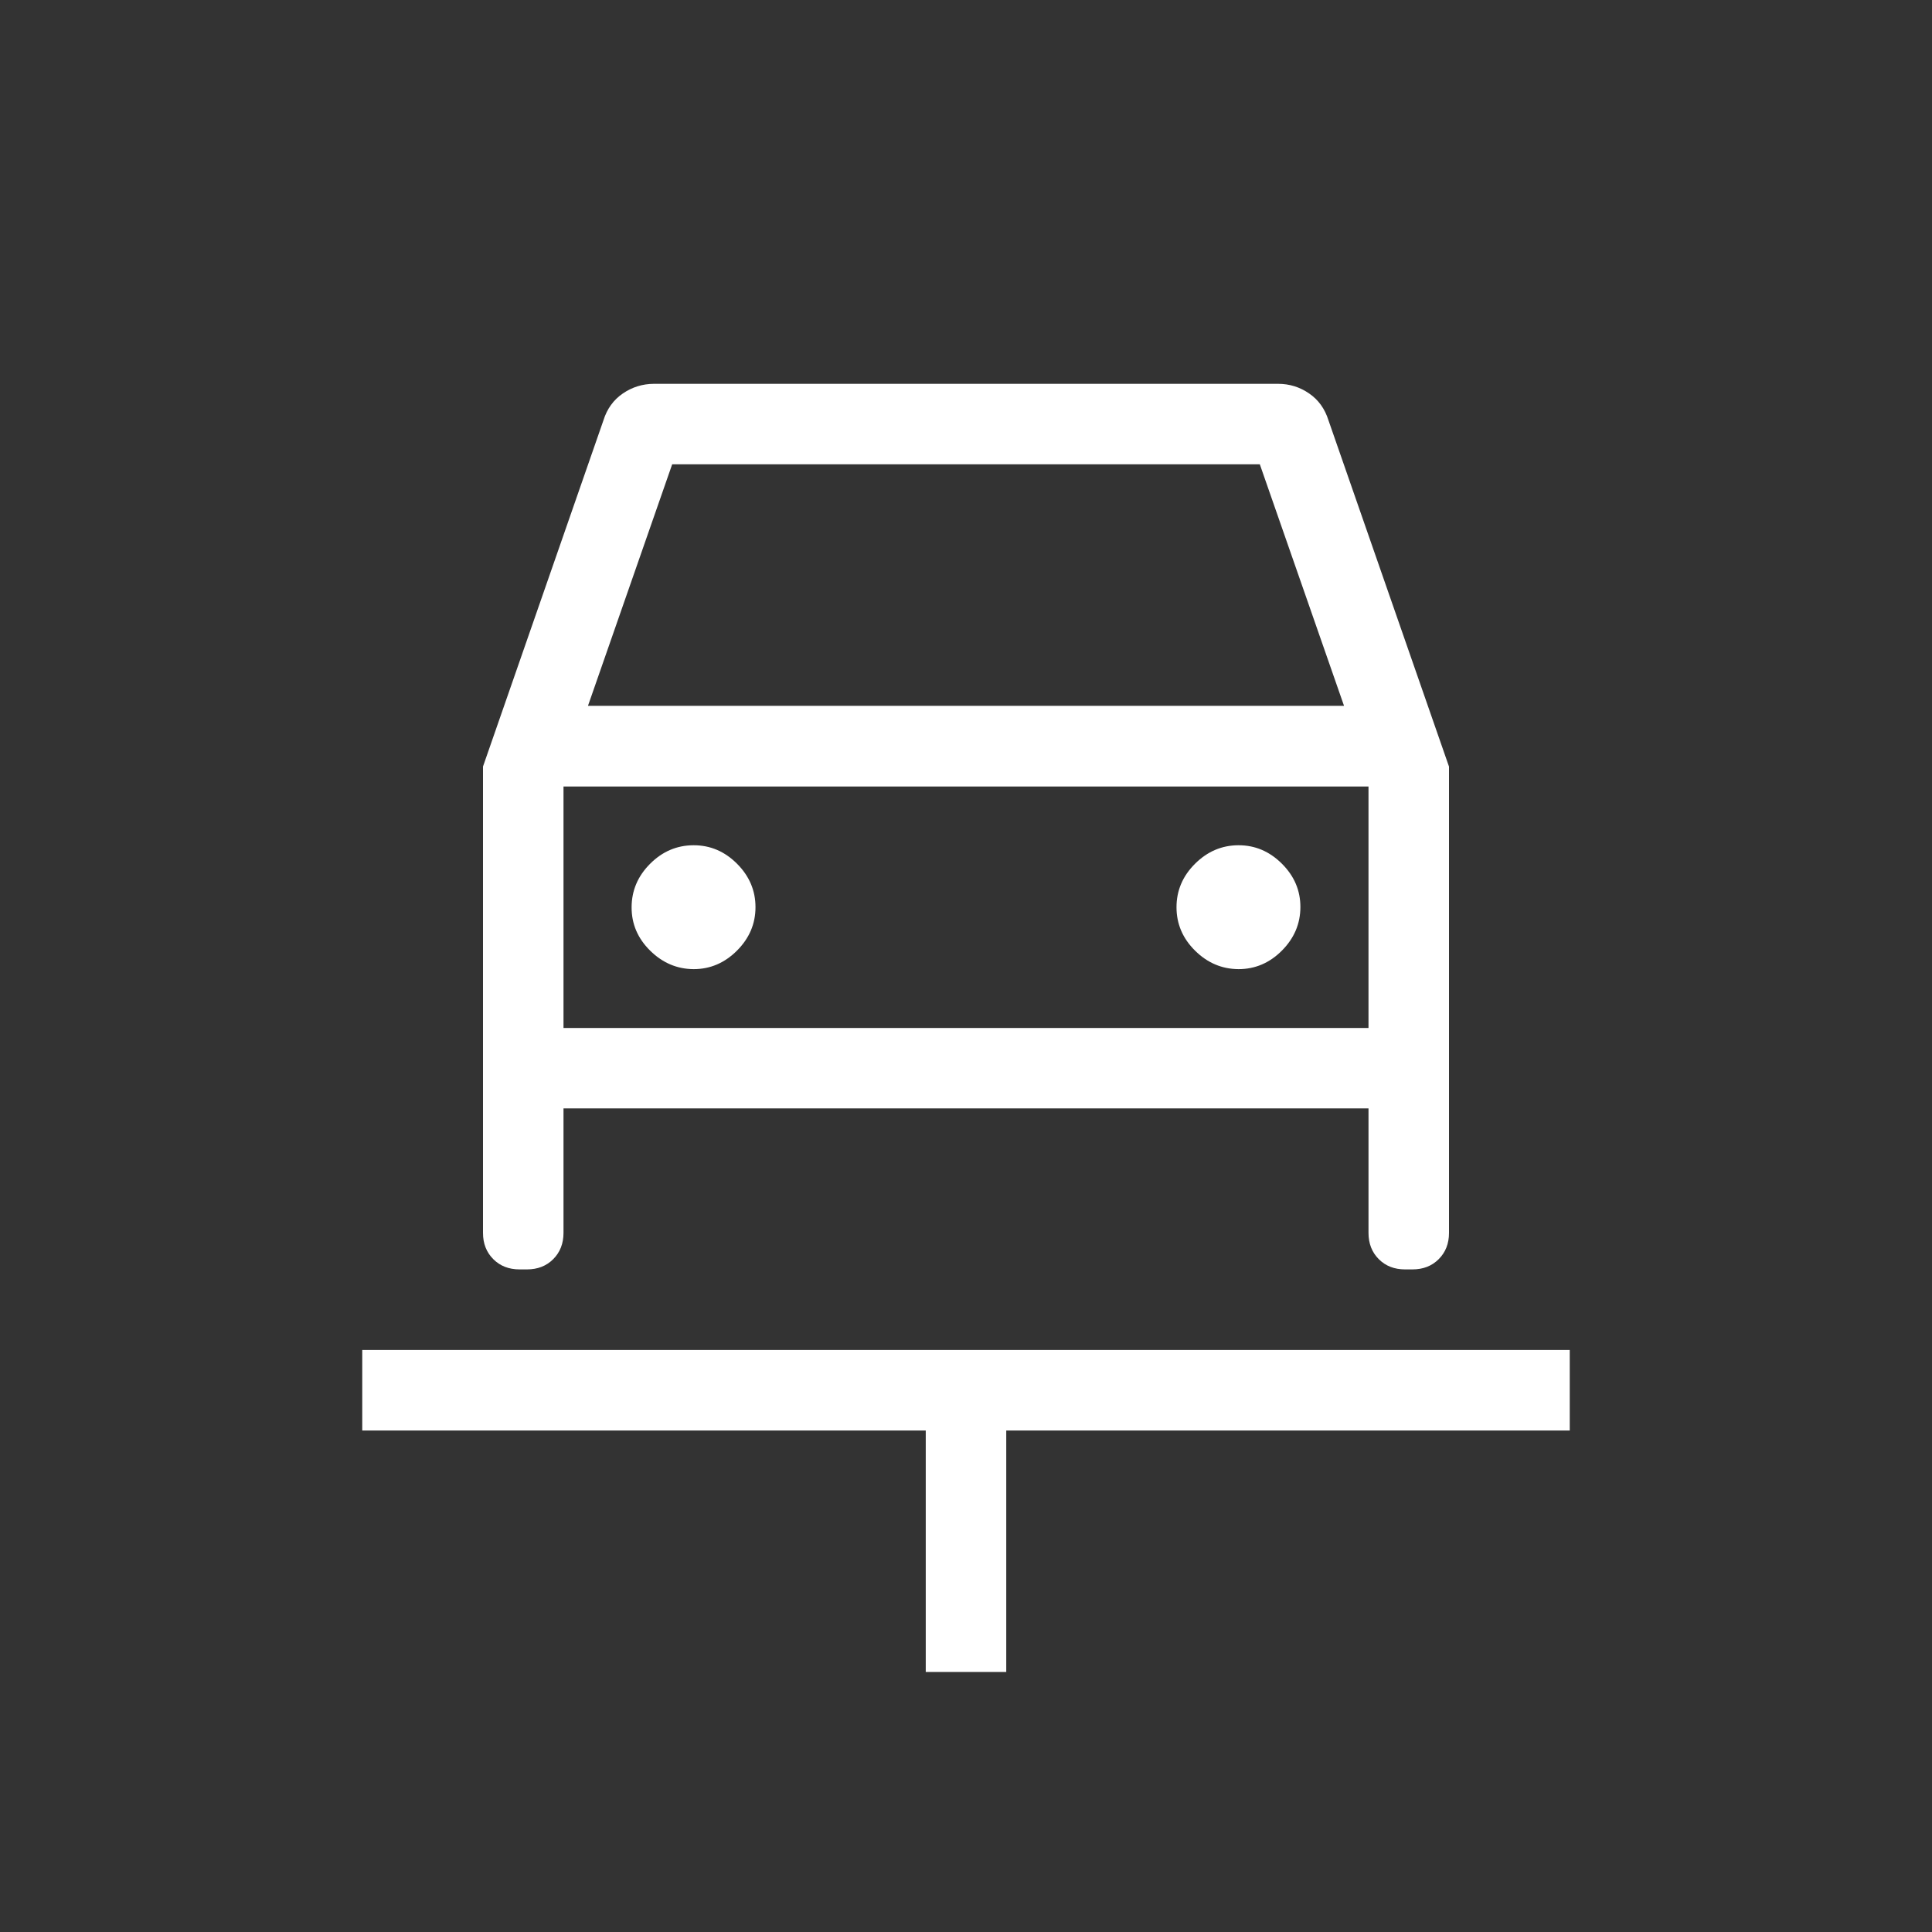 <svg xmlns="http://www.w3.org/2000/svg" width="1em" height="1em" viewBox="0 0 24 24"><rect x="0" y="0" width="24" height="24" fill="#333333" stroke="none"/><path fill="white" d="M11.5 20.77v-3h-7v-1h15v1h-7v3zm-2.884-8.731q.309 0 .539-.23t.23-.54t-.23-.54t-.54-.229t-.539.23t-.23.54t.23.539t.54.23m6.769 0q.31 0 .539-.23t.23-.54t-.23-.54t-.54-.229t-.539.23t-.23.54t.23.539t.54.23M6 9.522l1.496-4.3q.067-.215.241-.334t.386-.12h7.754q.212 0 .386.12q.173.119.24.334L18 9.523v5.793q0 .198-.128.326q-.127.127-.326.127h-.092q-.199 0-.326-.127q-.128-.128-.128-.326v-1.547H7v1.546q0 .199-.128.327q-.127.127-.326.127h-.092q-.199 0-.326-.127Q6 15.514 6 15.316zm1.304-.754h9.392l-1.046-3h-7.3zM7 9.77v3zm0 3h10v-3H7z"/></svg>